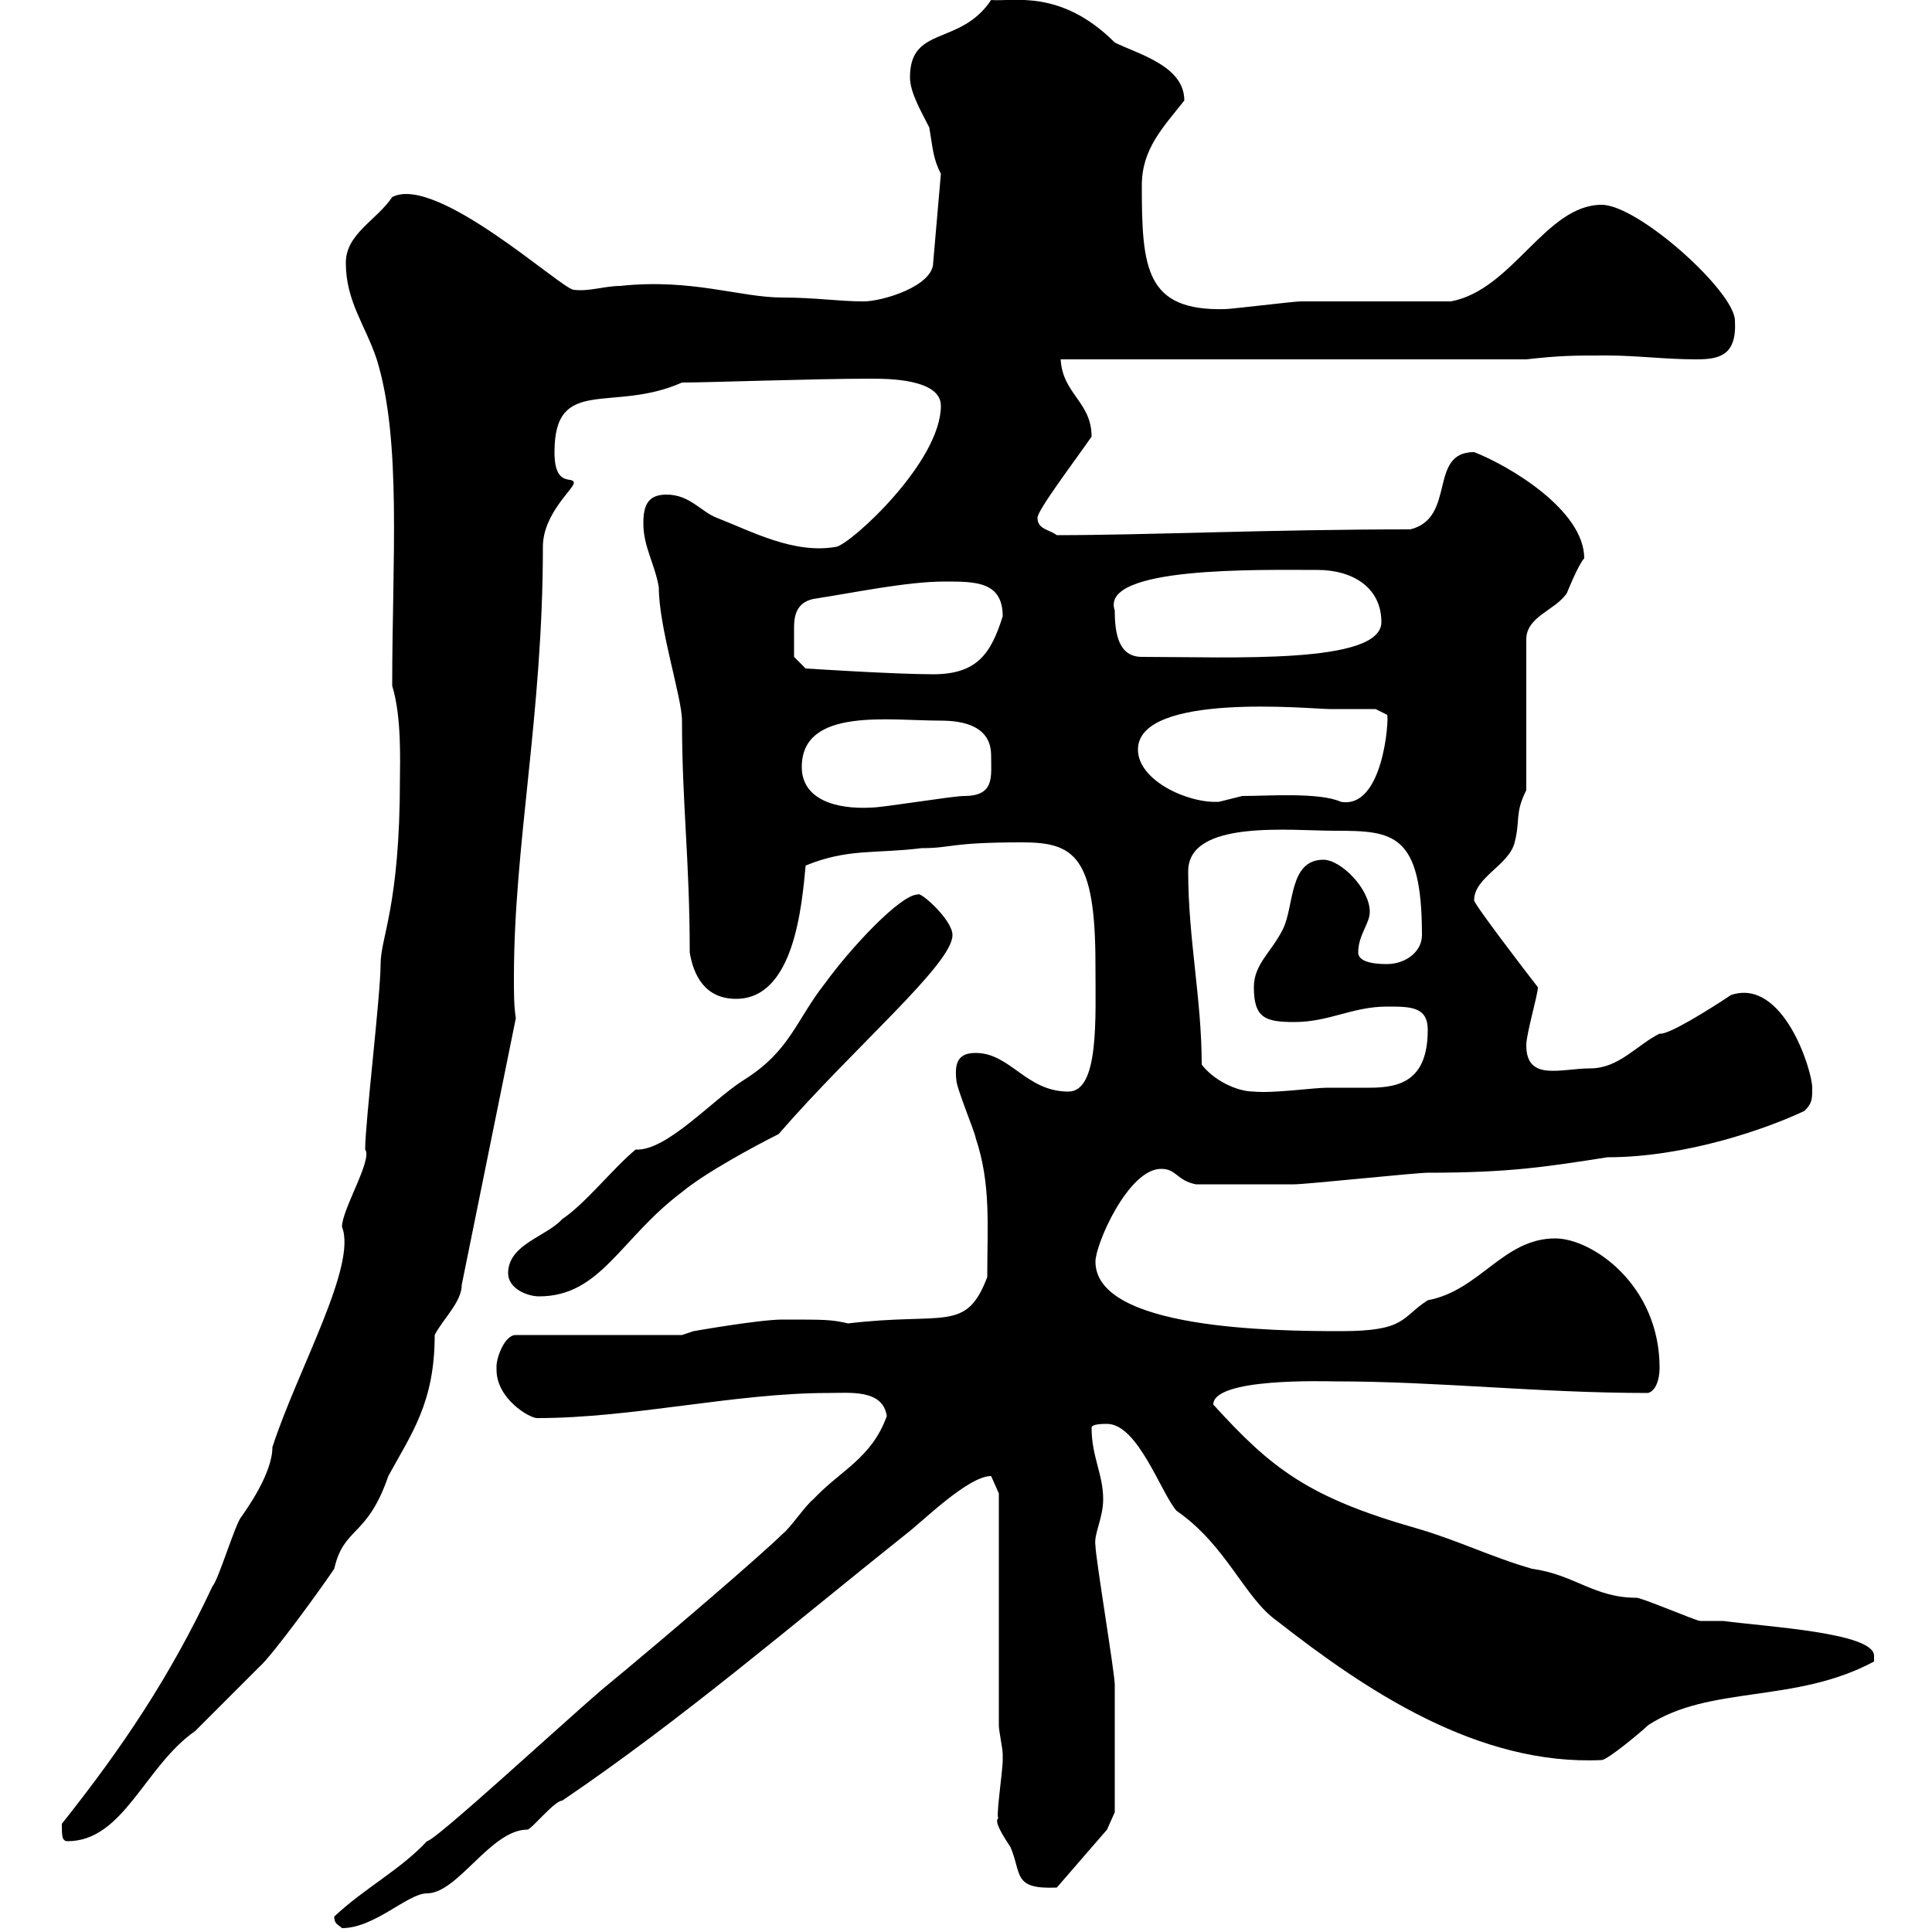 <svg xmlns="http://www.w3.org/2000/svg" xmlns:xlink="http://www.w3.org/1999/xlink" width="300" height="300"><path d="M51.90 297.60C51.90 298.80 52.50 298.80 53.10 299.40C58.20 299.40 63.30 294 66.30 294C71.10 294 76.20 284.10 81.90 284.10C82.50 284.10 86.10 279.60 87.30 279.60C105.90 267 123 252.30 140.70 238.20C143.10 236.40 150.30 229.20 153.90 229.20C153.90 229.20 155.10 231.90 155.10 231.90L155.10 267.90C155.10 268.80 155.70 271.50 155.70 272.40C155.70 273.30 155.70 273.30 155.70 273.30C155.70 275.10 154.50 282.90 155.10 282.30C154.20 282.60 155.70 285 156.90 286.80C158.70 291 157.20 293.40 164.10 293.10L171.90 284.10L173.10 281.40C173.10 276.60 173.10 266.40 173.10 261.60C173.10 259.80 170.10 241.80 170.10 240C169.80 238.20 171.30 235.80 171.30 232.80C171.30 228.90 169.50 226.20 169.50 221.70C169.50 221.10 171.30 221.10 171.90 221.10C176.70 221.10 180.30 231.90 182.70 234.60C190.50 240 193.20 248.10 198.30 251.70C212.10 262.50 229.50 274.20 248.70 273.30C249.60 273.30 255 268.80 255.90 267.90C265.50 261.60 278.70 264.60 291 258C291 258 291 258 291 257.10C291 253.50 274.20 252.60 267.60 251.70C267.60 251.70 264 251.70 264 251.70C263.40 251.70 255 248.10 254.10 248.10C247.50 248.10 244.50 244.50 237.90 243.60C231.60 241.80 226.20 239.10 219.90 237.30C203.10 232.50 197.40 228 188.40 218.10C188.40 213.90 205.80 214.50 207.30 214.50C223.50 214.50 238.80 216.30 255.90 216.30C257.10 216 257.70 214.20 257.70 212.40C257.70 199.50 247.20 192.30 241.50 192.30C233.40 192.30 229.80 200.40 221.70 201.90C217.50 204.60 218.40 206.70 208.20 206.70C197.70 206.70 170.10 206.40 170.10 195.90C170.10 193.20 175.20 181.50 180.30 181.50C182.70 181.50 182.70 183.30 185.70 183.90C190.20 183.90 198.30 183.90 201 183.90C202.80 183.90 219.90 182.10 221.70 182.10C234.30 182.10 240 181.20 249.60 179.70C261.90 179.70 274.50 175.20 280.20 172.50C281.40 171.30 281.40 170.70 281.40 168.90C281.40 166.20 276.90 151.80 268.80 154.50C265.20 156.90 258.90 160.80 257.70 160.50C254.10 162.30 251.40 165.90 246.90 165.90C242.40 165.90 237 168 237 162.30C237 160.50 238.80 154.50 238.80 153.30C236.70 150.60 228.90 140.40 228.90 139.80C228.90 136.20 234.30 134.40 235.20 130.80C236.10 127.20 235.20 126.30 237 122.70L237 99.30C237 95.70 241.50 94.80 243.30 92.10C243.30 92.10 245.10 87.60 246 86.70C246 79.20 234.30 72.30 228.90 70.20C221.70 70.20 226.20 80.40 219 82.20C197.40 82.20 177.90 83.10 164.10 83.10C162.90 82.20 161.10 82.20 161.10 80.40C161.10 79.20 166.80 71.70 169.50 67.80C169.50 62.40 165 61.20 164.70 55.80L237 55.80C242.40 55.20 244.20 55.20 249.60 55.20C254.10 55.20 258.60 55.80 263.40 55.80C267 55.80 269.70 55.20 269.40 49.80C269.40 45.30 254.40 31.80 248.70 31.80C240 31.80 234.90 45 225.30 46.80C221.70 46.80 205.50 46.80 201.90 46.80C201 46.80 191.10 48 190.20 48C177.90 48.30 177.30 41.70 177.30 28.80C177.30 23.10 180.60 19.80 183.90 15.60C183.90 10.20 176.70 8.40 173.10 6.60C164.70-1.80 157.20 0.30 153.90 0C149.10 7.20 141.30 3.90 141.30 12C141.30 14.40 143.10 17.40 144.30 19.80C144.90 23.40 144.90 24.60 146.10 27L144.90 40.80C144.90 44.40 137.10 46.80 134.10 46.80C130.20 46.80 126.60 46.20 121.50 46.20C114.90 46.20 107.40 43.20 96.30 44.40C93.90 44.40 91.50 45.30 89.10 45C87.30 45 67.80 27 60.90 30.60C58.50 34.20 53.70 36.30 53.70 40.80C53.70 46.80 56.70 50.40 58.50 55.80C62.40 68.40 60.90 87 60.90 106.50C62.40 111.30 62.10 118.50 62.10 120.90C62.10 140.70 59.10 145.50 59.10 149.70C59.10 154.50 56.70 174.30 56.70 178.50C57.90 180 53.10 187.80 53.10 190.50C55.50 196.50 46.20 212.70 42.30 224.70C42.30 228.90 38.10 234.60 37.50 235.50C36.60 236.40 33.90 245.40 33 246.30C26.40 260.40 18.90 271.50 9.60 283.20C9.60 285 9.60 285.90 10.50 285.90C19.20 285.90 22.50 274.20 30.30 268.80C31.20 267.90 39.30 259.80 40.20 258.90C42.30 257.10 50.10 246.30 51.90 243.60C53.40 237 57 238.80 60.30 229.20C63.90 222.60 67.50 217.80 67.50 207.30C68.70 204.90 71.70 202.20 71.70 199.50L80.10 158.10C79.80 156.30 79.80 154.20 79.80 151.80C79.80 131.10 84.30 111 84.30 84.90C84.30 79.80 89.10 75.90 89.10 75C89.10 73.80 86.10 75.90 86.10 70.20C86.10 58.20 95.10 64.20 105.90 59.40C110.10 59.40 126.30 58.80 135.30 58.80C137.70 58.80 146.10 58.80 146.10 63C146.10 71.70 132.30 84.30 129.90 84.90C123.30 86.10 116.70 82.50 111.30 80.40C108.90 79.50 107.10 76.80 103.50 76.80C100.50 76.80 99.90 78.60 99.90 81.30C99.90 84.90 101.70 87.60 102.30 91.20C102.30 97.50 105.90 108.30 105.90 111.90C105.90 124.80 107.10 133.50 107.10 147.90C107.70 151.50 109.50 155.10 114.30 155.10C123.30 155.10 124.50 140.70 125.10 134.40C131.70 131.70 135.90 132.60 143.10 131.70C147.90 131.70 147.30 130.80 158.70 130.80C166.80 130.80 170.10 132.90 170.10 149.70C170.10 158.10 170.70 169.50 165.90 169.50C159.30 169.50 156.90 163.50 151.50 163.50C148.80 163.50 148.20 165 148.50 167.70C148.50 168.90 151.50 176.10 151.50 176.70C153.90 183.90 153.30 190.20 153.30 198.30C150 207 146.70 203.70 131.70 205.50C129 204.90 128.40 204.90 121.50 204.90C117.90 204.90 107.70 206.70 107.70 206.70L105.90 207.30L80.10 207.30C78.30 207.30 77.10 210.90 77.10 212.10C77.10 212.10 77.10 212.70 77.10 212.70C77.10 217.20 82.20 220.20 83.40 220.20C98.40 220.20 114 216.30 128.70 216.30C132 216.30 137.10 215.70 137.70 219.90C135.30 226.50 130.50 228.30 126.30 232.80C125.10 233.70 122.70 237.30 121.50 238.20C118.50 241.20 103.50 254.10 93.30 262.50C86.70 268.20 67.50 285.90 66.30 285.90C62.10 290.40 56.70 293.10 51.90 297.60ZM78.90 197.70C78.90 200.10 81.90 201.30 83.70 201.30C93.30 201.30 96.30 192.30 105.90 185.10C109.50 182.10 117.30 177.90 120.90 176.10C132.60 162.60 147.90 149.70 147.90 145.20C147.90 142.80 142.80 138.30 142.50 138.90C139.80 138.90 132 147.30 128.10 152.70C123.60 158.40 122.70 163.20 115.50 167.70C110.70 170.70 103.50 178.80 98.70 178.50C95.10 181.50 90.90 186.90 87.30 189.30C84.90 192 78.90 193.20 78.90 197.70ZM186.60 165.30C186.60 155.10 184.50 145.80 184.50 135.30C184.50 127.20 200.40 129 207.30 129C216.30 129 220.80 129.30 220.80 145.20C220.80 147.90 218.10 149.70 215.40 149.70C214.50 149.70 210.90 149.70 210.90 147.90C210.90 145.20 212.70 143.40 212.70 141.60C212.70 138 208.20 133.50 205.50 133.50C200.10 133.50 201 140.70 199.20 144.30C197.40 147.90 194.70 149.70 194.70 153.30C194.70 158.10 196.50 158.70 201 158.70C206.40 158.70 210 156.30 215.40 156.30C219 156.30 221.70 156.30 221.70 159.90C221.70 167.70 217.50 168.90 212.70 168.90C210.90 168.90 208.50 168.90 206.10 168.90C204 168.90 197.70 169.80 194.70 169.50C192 169.50 188.40 167.70 186.60 165.30ZM124.50 119.10C124.50 109.80 138 111.90 146.10 111.90C149.70 111.90 153.90 112.80 153.90 117.30C153.90 120.60 154.50 123.60 149.70 123.60C147.90 123.60 137.10 125.40 135.30 125.40C129.90 125.70 124.50 124.20 124.50 119.10ZM176.70 116.40C176.70 107.40 203.70 110.10 206.40 110.10C208.20 110.10 213.60 110.10 213.60 110.10L215.40 111C215.70 111.60 214.80 125.70 208.20 124.50C204.90 123 196.80 123.60 192.90 123.60C192.90 123.60 189.30 124.50 189.30 124.50C184.50 124.80 176.70 121.20 176.70 116.40ZM123.30 99.30C123.30 99 123.30 98.40 123.30 97.50C123.30 95.70 123.60 93.60 126.30 93C132.30 92.10 140.70 90.30 146.70 90.30C151.50 90.30 155.70 90.30 155.70 95.70C153.90 101.40 151.80 104.70 144.90 104.70C138.90 104.70 125.10 103.80 125.10 103.80L123.30 102C123.30 102 123.30 100.20 123.30 99.30ZM173.10 94.80C170.70 87.90 195.60 88.50 204.60 88.50C210 88.50 214.50 91.20 214.50 96.60C214.50 103.20 191.10 102 177.30 102C173.70 102 173.10 98.40 173.10 94.80Z"/></svg>